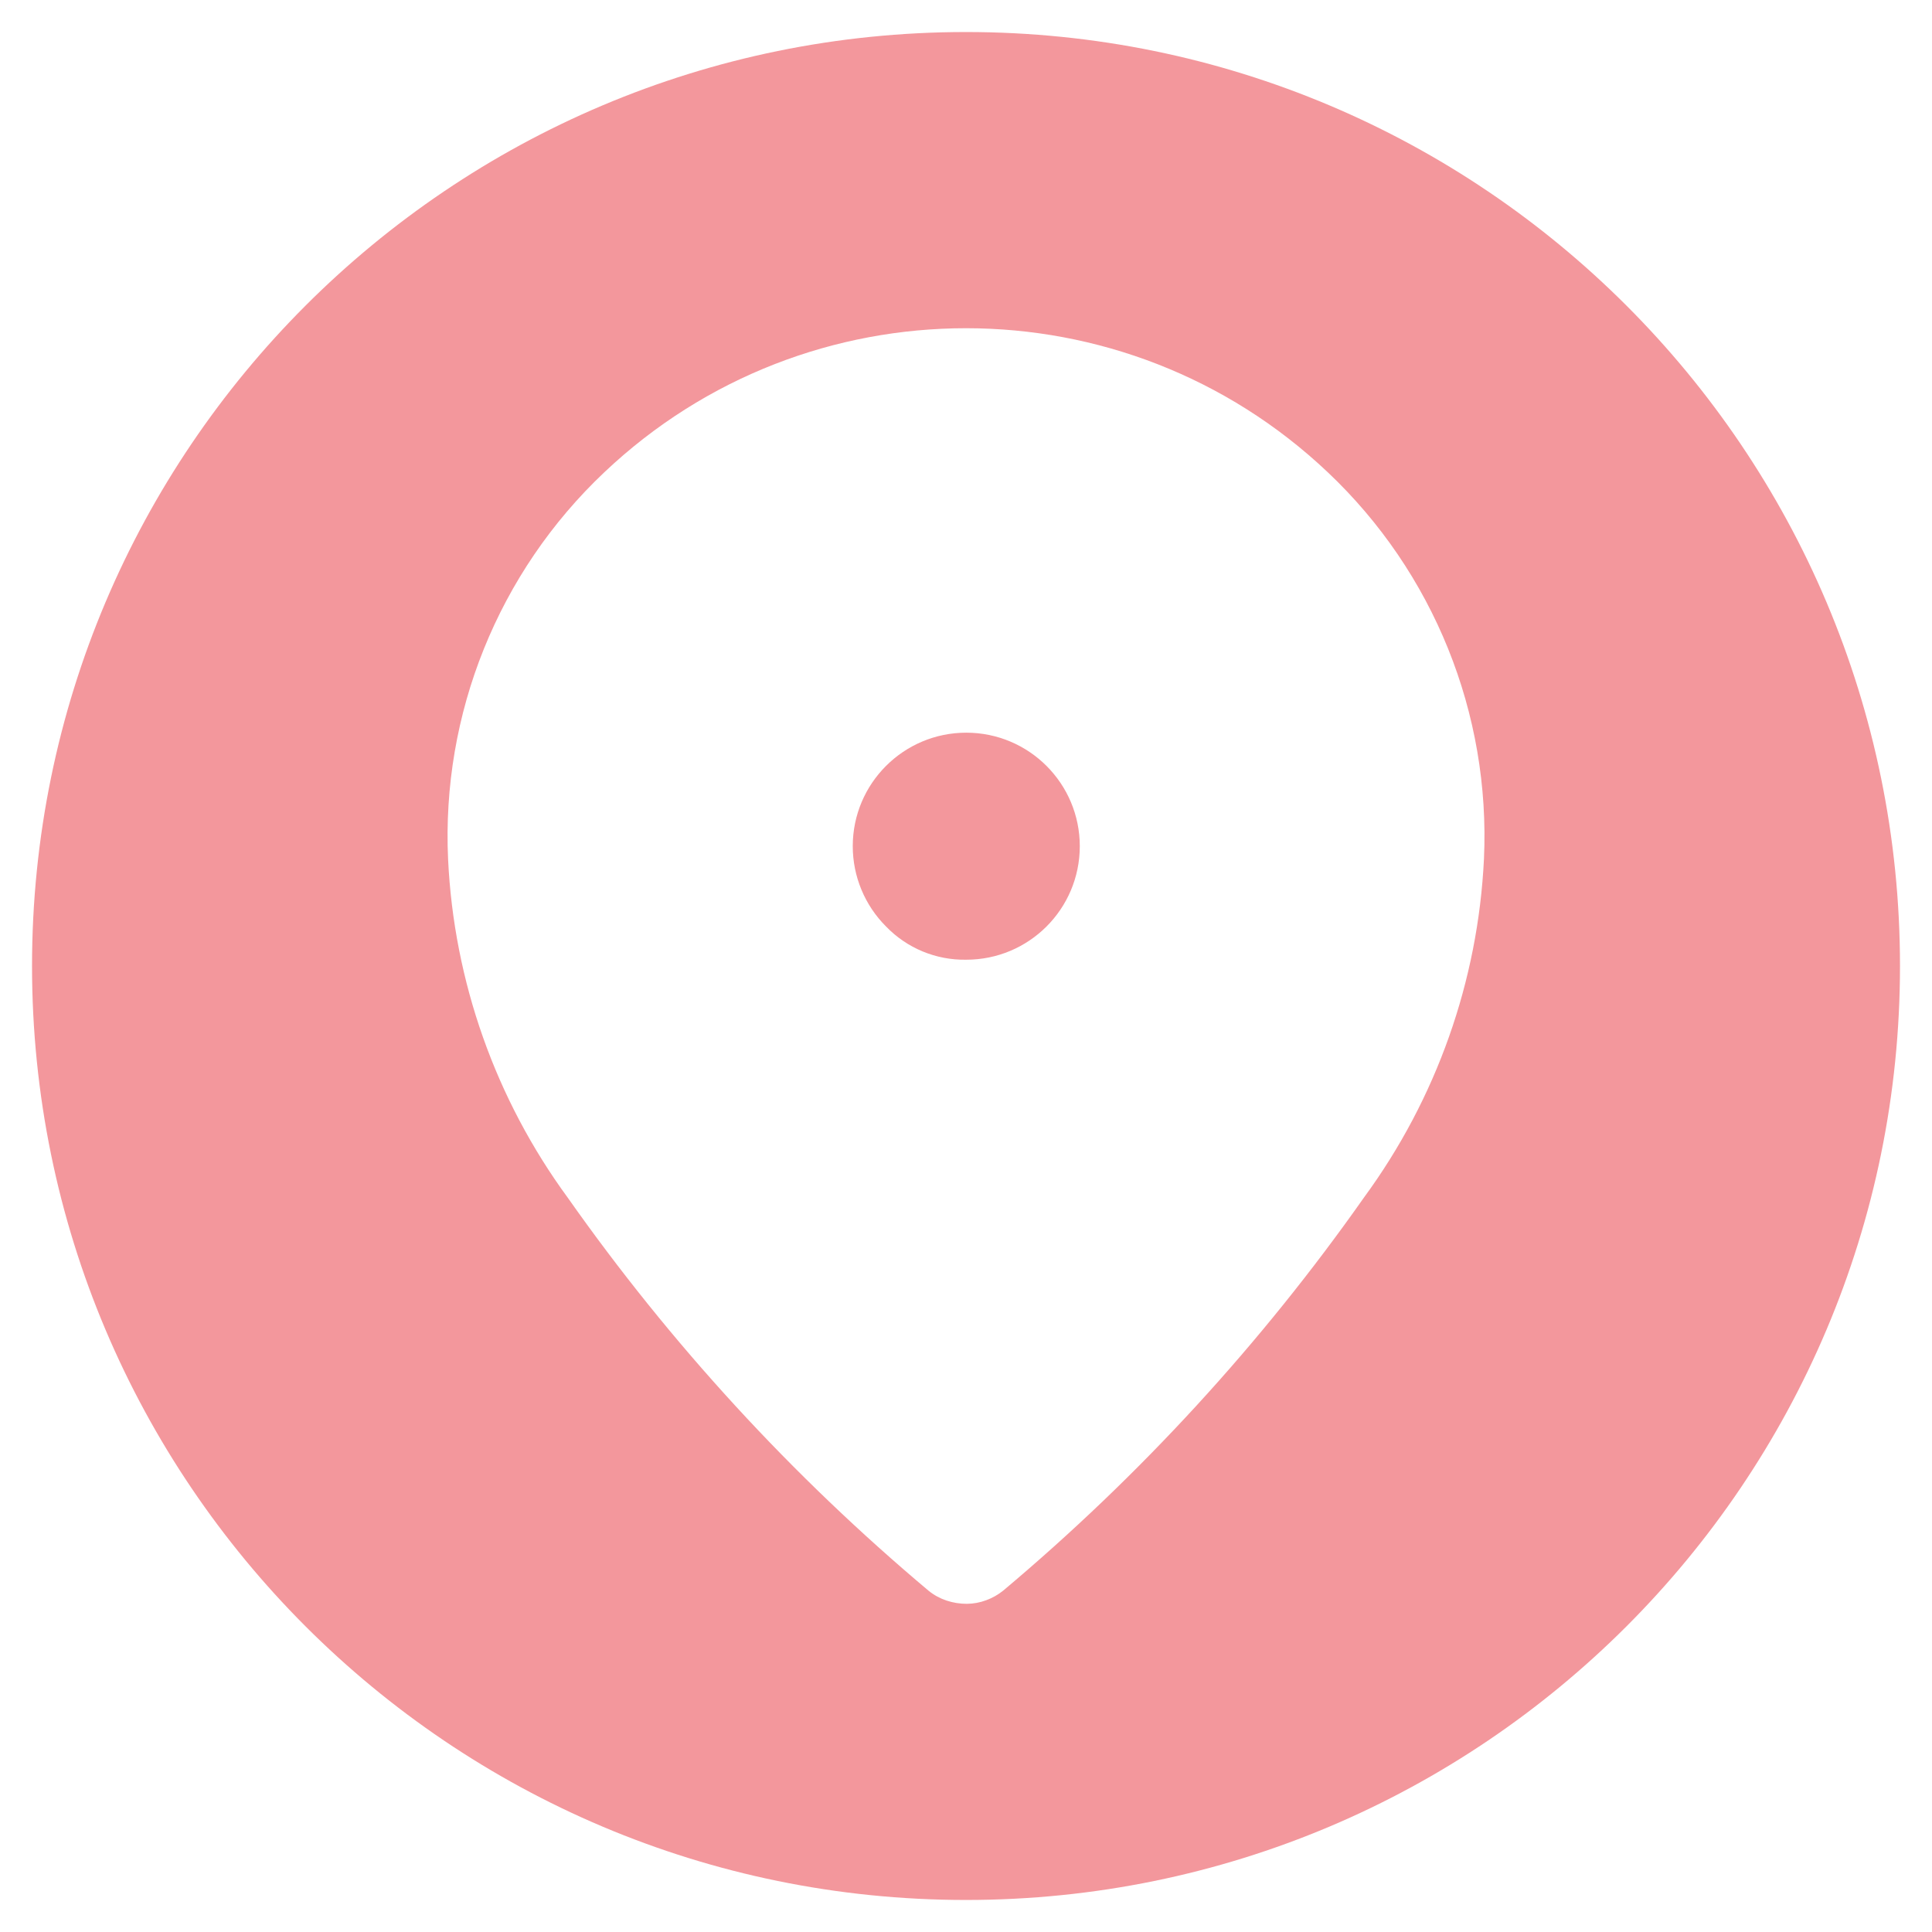 <?xml version="1.0" encoding="UTF-8"?><svg id="Layer_1" xmlns="http://www.w3.org/2000/svg" viewBox="0 0 786.48 786.48"><defs><style>.cls-1{fill:#f3979c;}</style></defs><path class="cls-1" d="m439.56,344.51c-.02,25.53-20.73,46.2-46.25,46.17-12.28.21-24.09-4.68-32.61-13.51-8.69-8.68-13.57-20.46-13.56-32.74.02-25.52,20.73-46.19,46.25-46.17,25.52.03,46.19,20.73,46.17,46.25Z"/><path class="cls-1" d="m393.24,13.04C183.26,13.04,13.04,183.26,13.04,393.23s170.22,380.21,380.2,380.21,380.21-170.22,380.21-380.21S603.23,13.04,393.24,13.04Zm210.85,336.64c-2.4,49.68-19.35,97.57-48.76,137.69-41.83,59.5-91.21,113.31-146.9,160.1-2.08,1.68-4.42,3.02-6.94,3.94-2.53.96-5.21,1.45-7.92,1.47-2.8.01-5.59-.44-8.25-1.32-2.63-.87-5.09-2.21-7.25-3.95-55.68-46.76-105.06-100.55-146.91-160-29.42-40.14-46.38-88.05-48.75-137.76-2.76-59.29,20.46-116.84,63.61-157.61,82.6-78.17,211.89-78.17,294.48,0,43.09,40.73,66.3,98.21,63.59,157.44Z"/></svg>
